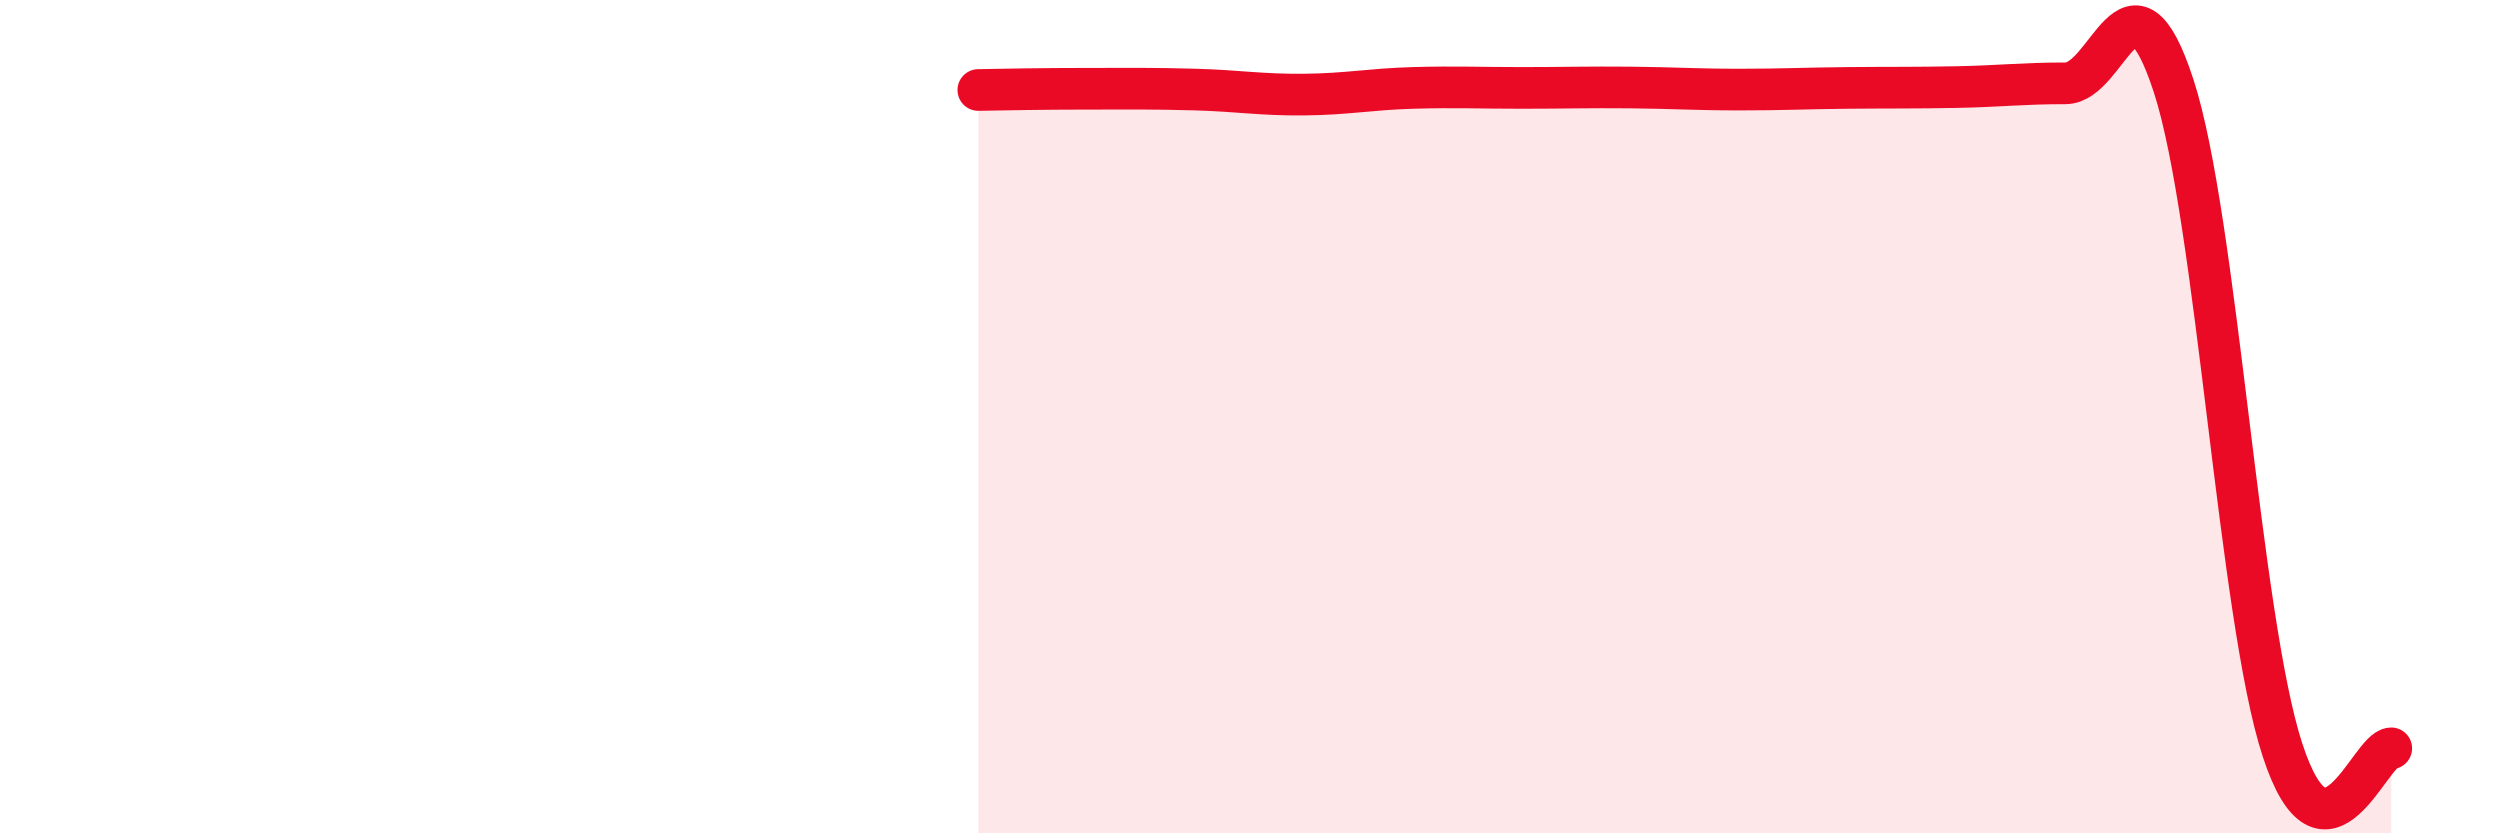 
    <svg width="60" height="20" viewBox="0 0 60 20" xmlns="http://www.w3.org/2000/svg">
      <path
        d="M 23.48,2.16 C 24,2.15 25.05,2.13 26.09,2.13 C 27.13,2.13 27.66,2.12 28.7,2.15 C 29.74,2.18 30.26,2.28 31.3,2.27 C 32.34,2.26 32.87,2.14 33.91,2.11 C 34.95,2.08 35.48,2.11 36.52,2.11 C 37.56,2.11 38.09,2.09 39.13,2.1 C 40.17,2.11 40.7,2.15 41.74,2.15 C 42.78,2.15 43.31,2.12 44.35,2.11 C 45.39,2.1 45.92,2.11 46.96,2.09 C 48,2.07 48.53,2 49.57,2 C 50.61,2 51.13,-1.13 52.17,2.07 C 53.21,5.27 53.74,14.82 54.78,18 C 55.82,21.18 56.87,17.97 57.39,17.96L57.39 20L23.48 20Z"
        fill="#EB0A25"
        opacity="0.1"
        stroke-linecap="round"
        stroke-linejoin="round"
      />
      <path
        d="M 23.48,2.16 C 24,2.15 25.05,2.13 26.09,2.13 C 27.13,2.13 27.66,2.12 28.7,2.15 C 29.74,2.18 30.26,2.28 31.3,2.27 C 32.34,2.26 32.87,2.14 33.91,2.11 C 34.95,2.08 35.48,2.11 36.52,2.11 C 37.56,2.11 38.09,2.09 39.13,2.1 C 40.17,2.11 40.7,2.15 41.74,2.15 C 42.78,2.15 43.31,2.12 44.35,2.11 C 45.39,2.1 45.92,2.11 46.96,2.09 C 48,2.07 48.53,2 49.57,2 C 50.61,2 51.13,-1.13 52.17,2.07 C 53.21,5.27 53.74,14.82 54.78,18 C 55.82,21.18 56.87,17.97 57.39,17.96"
        stroke="#EB0A25"
        stroke-width="1"
        fill="none"
        stroke-linecap="round"
        stroke-linejoin="round"
      />
    </svg>
  